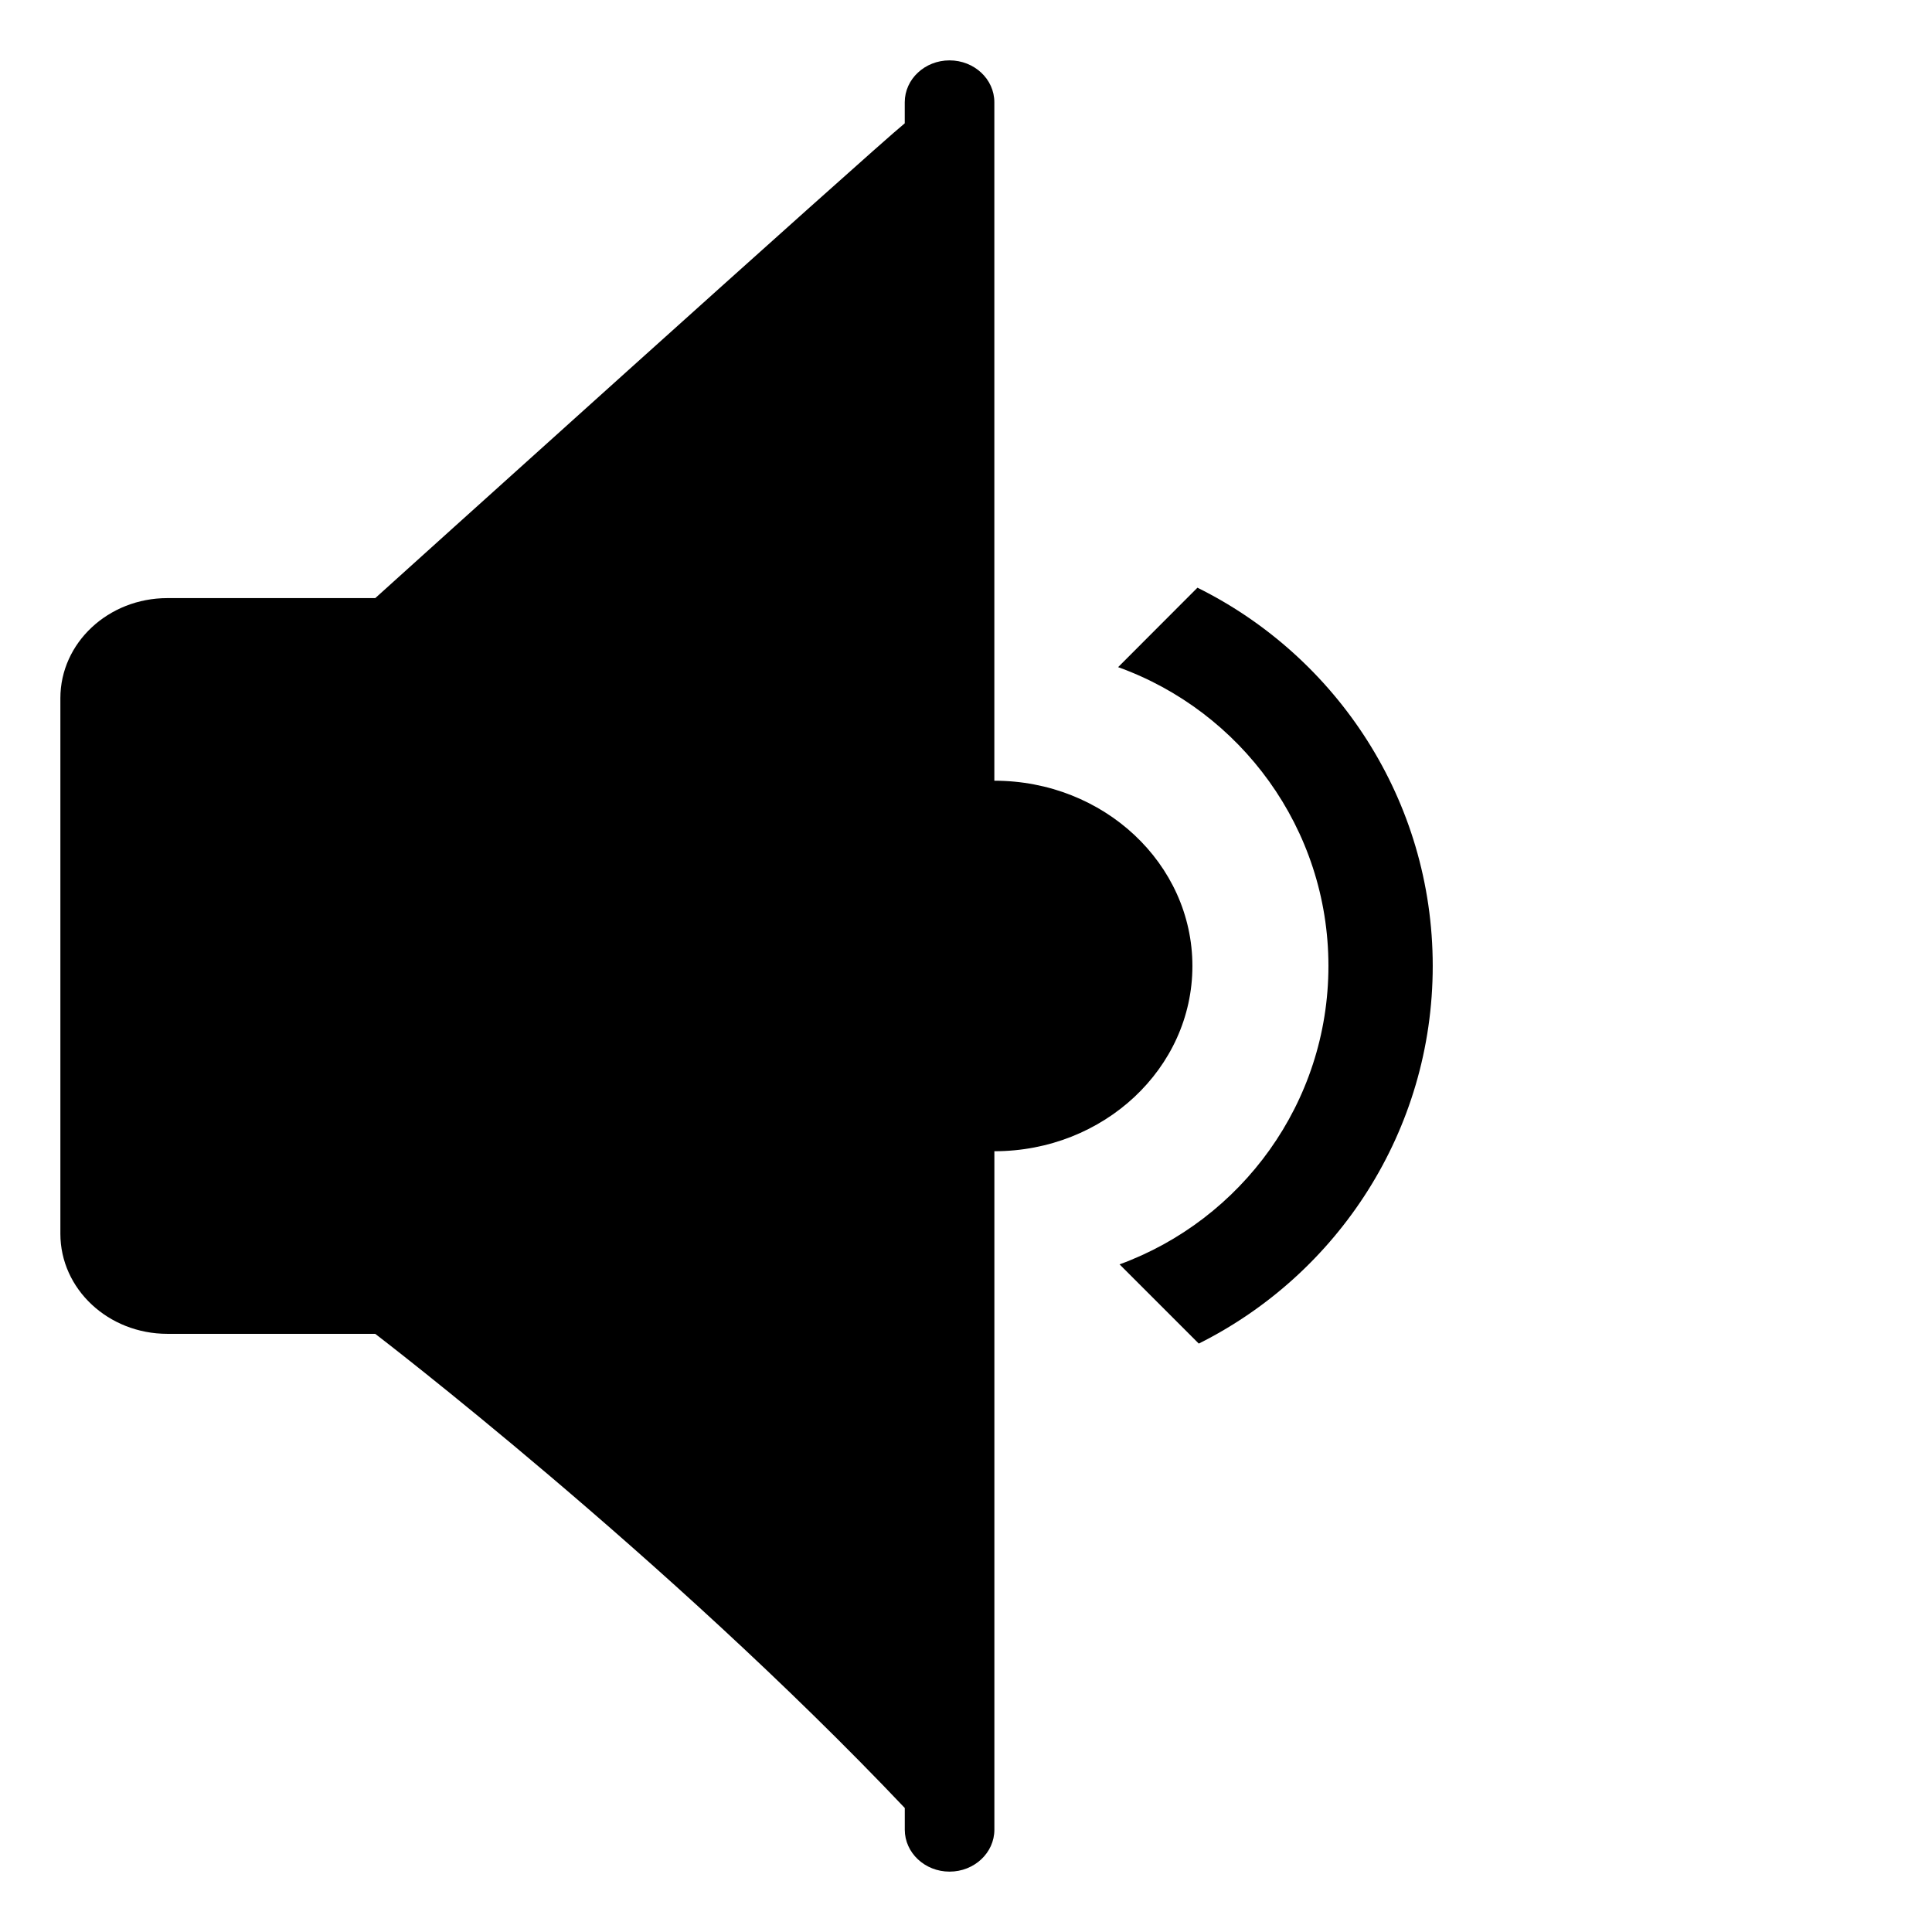 <svg xmlns="http://www.w3.org/2000/svg" viewBox="0 0 64 64" enable-background="new 0 0 64 64"><path d="m47.461 31.998c0-5.486-3.18-10.245-7.794-12.53l-2.628 2.632c4.058 1.459 6.967 5.345 6.967 9.898 0 4.537-2.886 8.412-6.919 9.886l2.624 2.624c4.59-2.294 7.75-7.038 7.75-12.51"/><path d="m39.5 32c0-3.391-2.938-6.138-6.561-6.138v-22.474c0-.767-.665-1.388-1.485-1.388-.818 0-1.483.621-1.483 1.388v.697c-1.083.879-17.54 15.728-17.54 15.728h-6.886c-1.958 0-3.545 1.483-3.545 3.315v17.741c0 1.833 1.587 3.316 3.545 3.316h6.887v.002c0 0 9.631 7.364 17.54 15.705v.718c0 .767.665 1.39 1.483 1.39.82 0 1.485-.623 1.485-1.39v-22.474c3.623 0 6.56-2.748 6.56-6.136"/></svg>